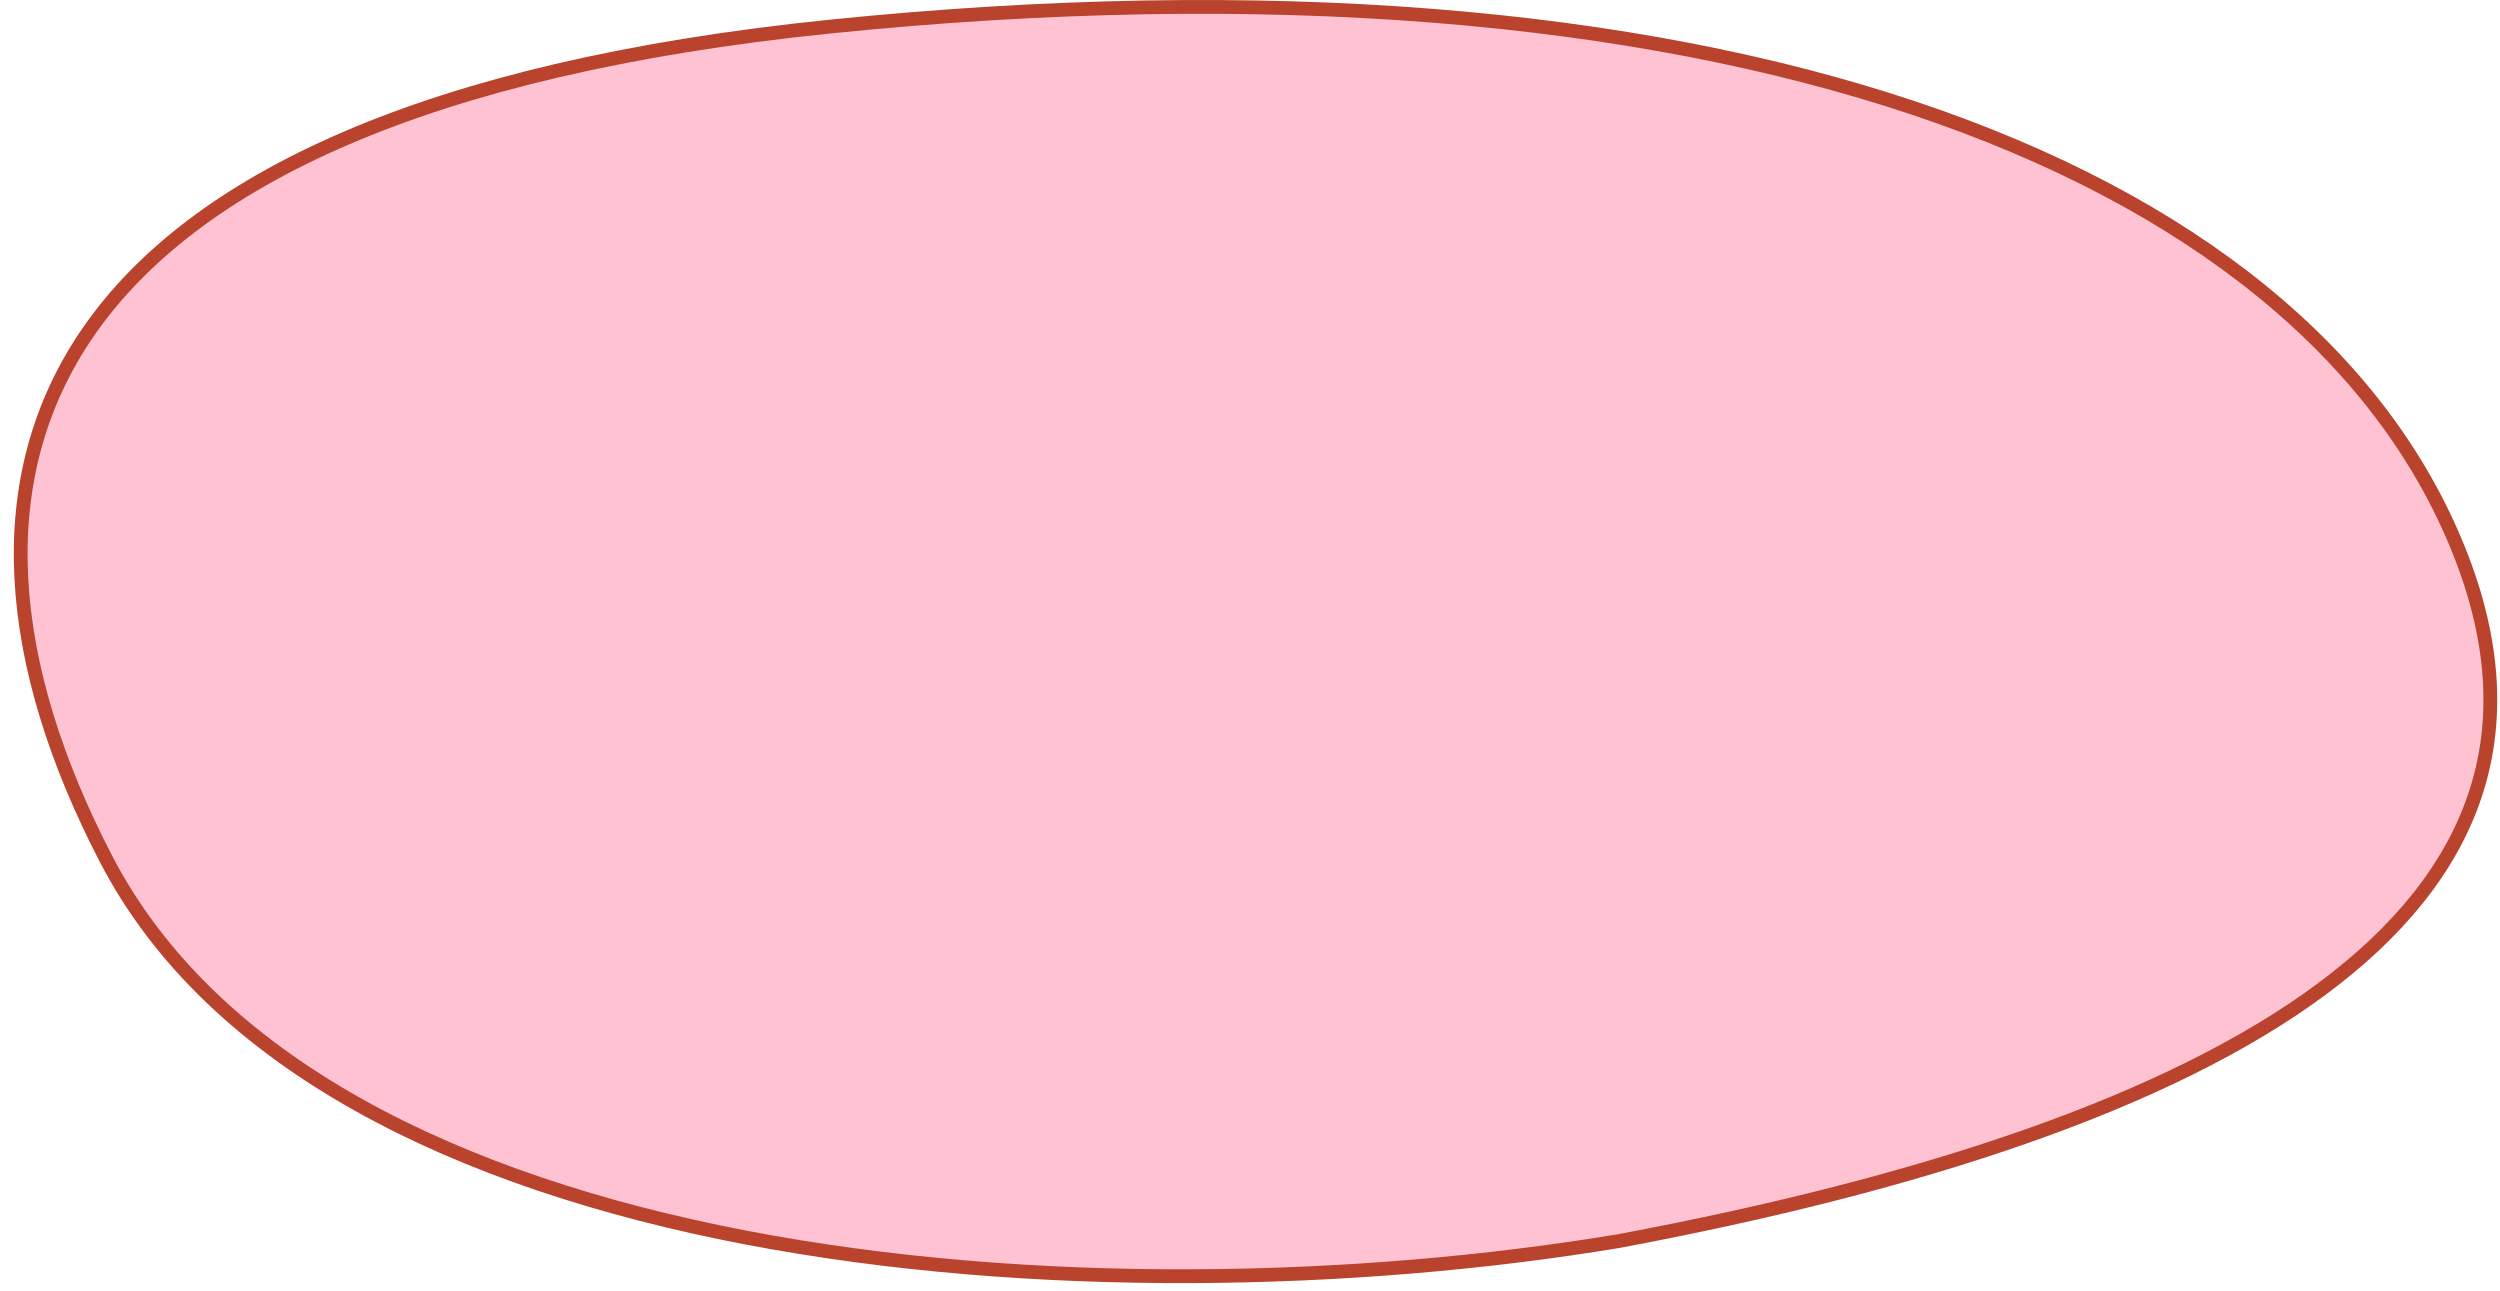 <?xml version="1.0" encoding="UTF-8"?> <svg xmlns="http://www.w3.org/2000/svg" width="151" height="78" viewBox="0 0 151 78" fill="none"> <path d="M6.39 51.853C12.841 64.308 27.709 71.42 45.033 74.745C62.335 78.066 81.971 77.585 97.784 74.96C116.049 71.532 130.975 66.594 140.211 59.756C144.823 56.342 147.992 52.471 149.469 48.1C150.943 43.736 150.745 38.825 148.536 33.294C143.804 21.442 132.437 12.17 115.603 6.532C98.773 0.896 76.521 -1.089 50.118 1.608C25.515 4.121 11.636 10.977 5.377 19.988C-0.862 28.97 0.376 40.242 6.39 51.853Z" fill="#FFC2D3" stroke="#B9432D" stroke-width="0.833"></path> </svg> 